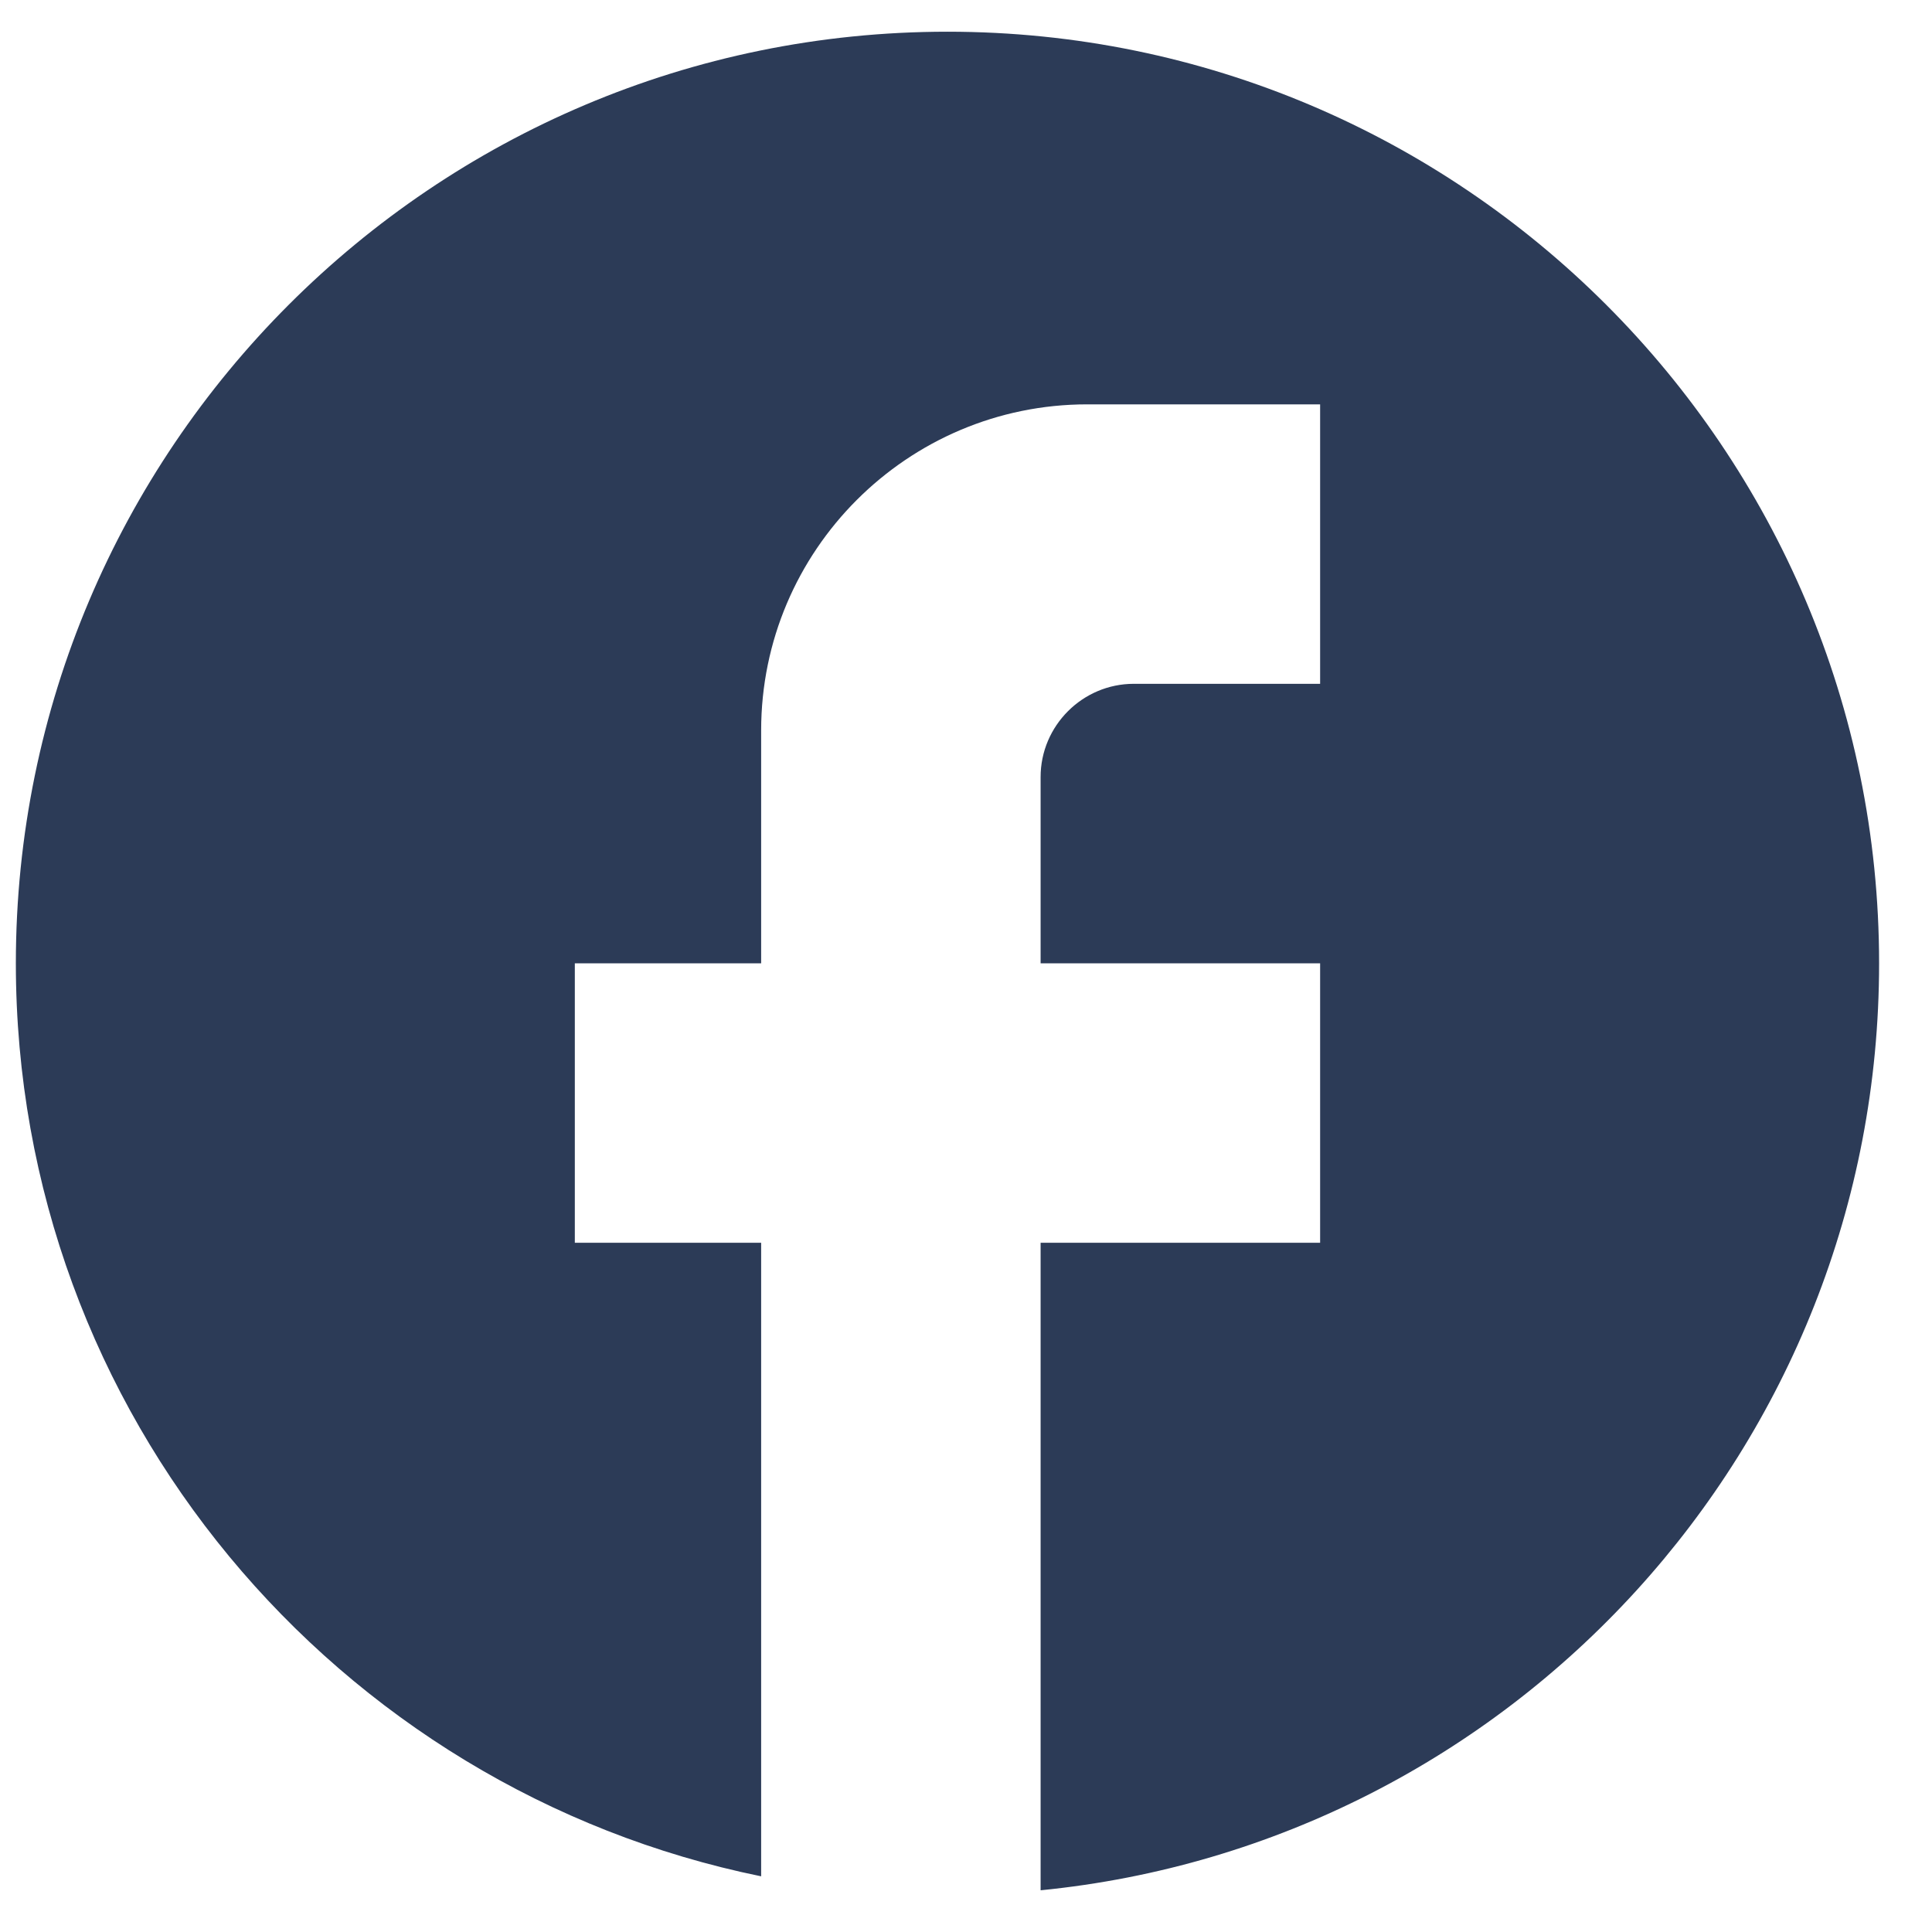 <svg width="34" height="34" viewBox="0 0 34 34" fill="none" xmlns="http://www.w3.org/2000/svg">
<path d="M33.069 16.953C33.069 7.903 25.724 0.558 16.674 0.558C7.624 0.558 0.279 7.903 0.279 16.953C0.279 24.888 5.919 31.495 13.395 33.02V21.871H10.116V16.953H13.395V12.854C13.395 9.69 15.969 7.116 19.133 7.116H23.232V12.034H19.953C19.051 12.034 18.313 12.772 18.313 13.674V16.953H23.232V21.871H18.313V33.266C26.593 32.446 33.069 25.462 33.069 16.953Z" fill="#2C3B57"/>
</svg>
